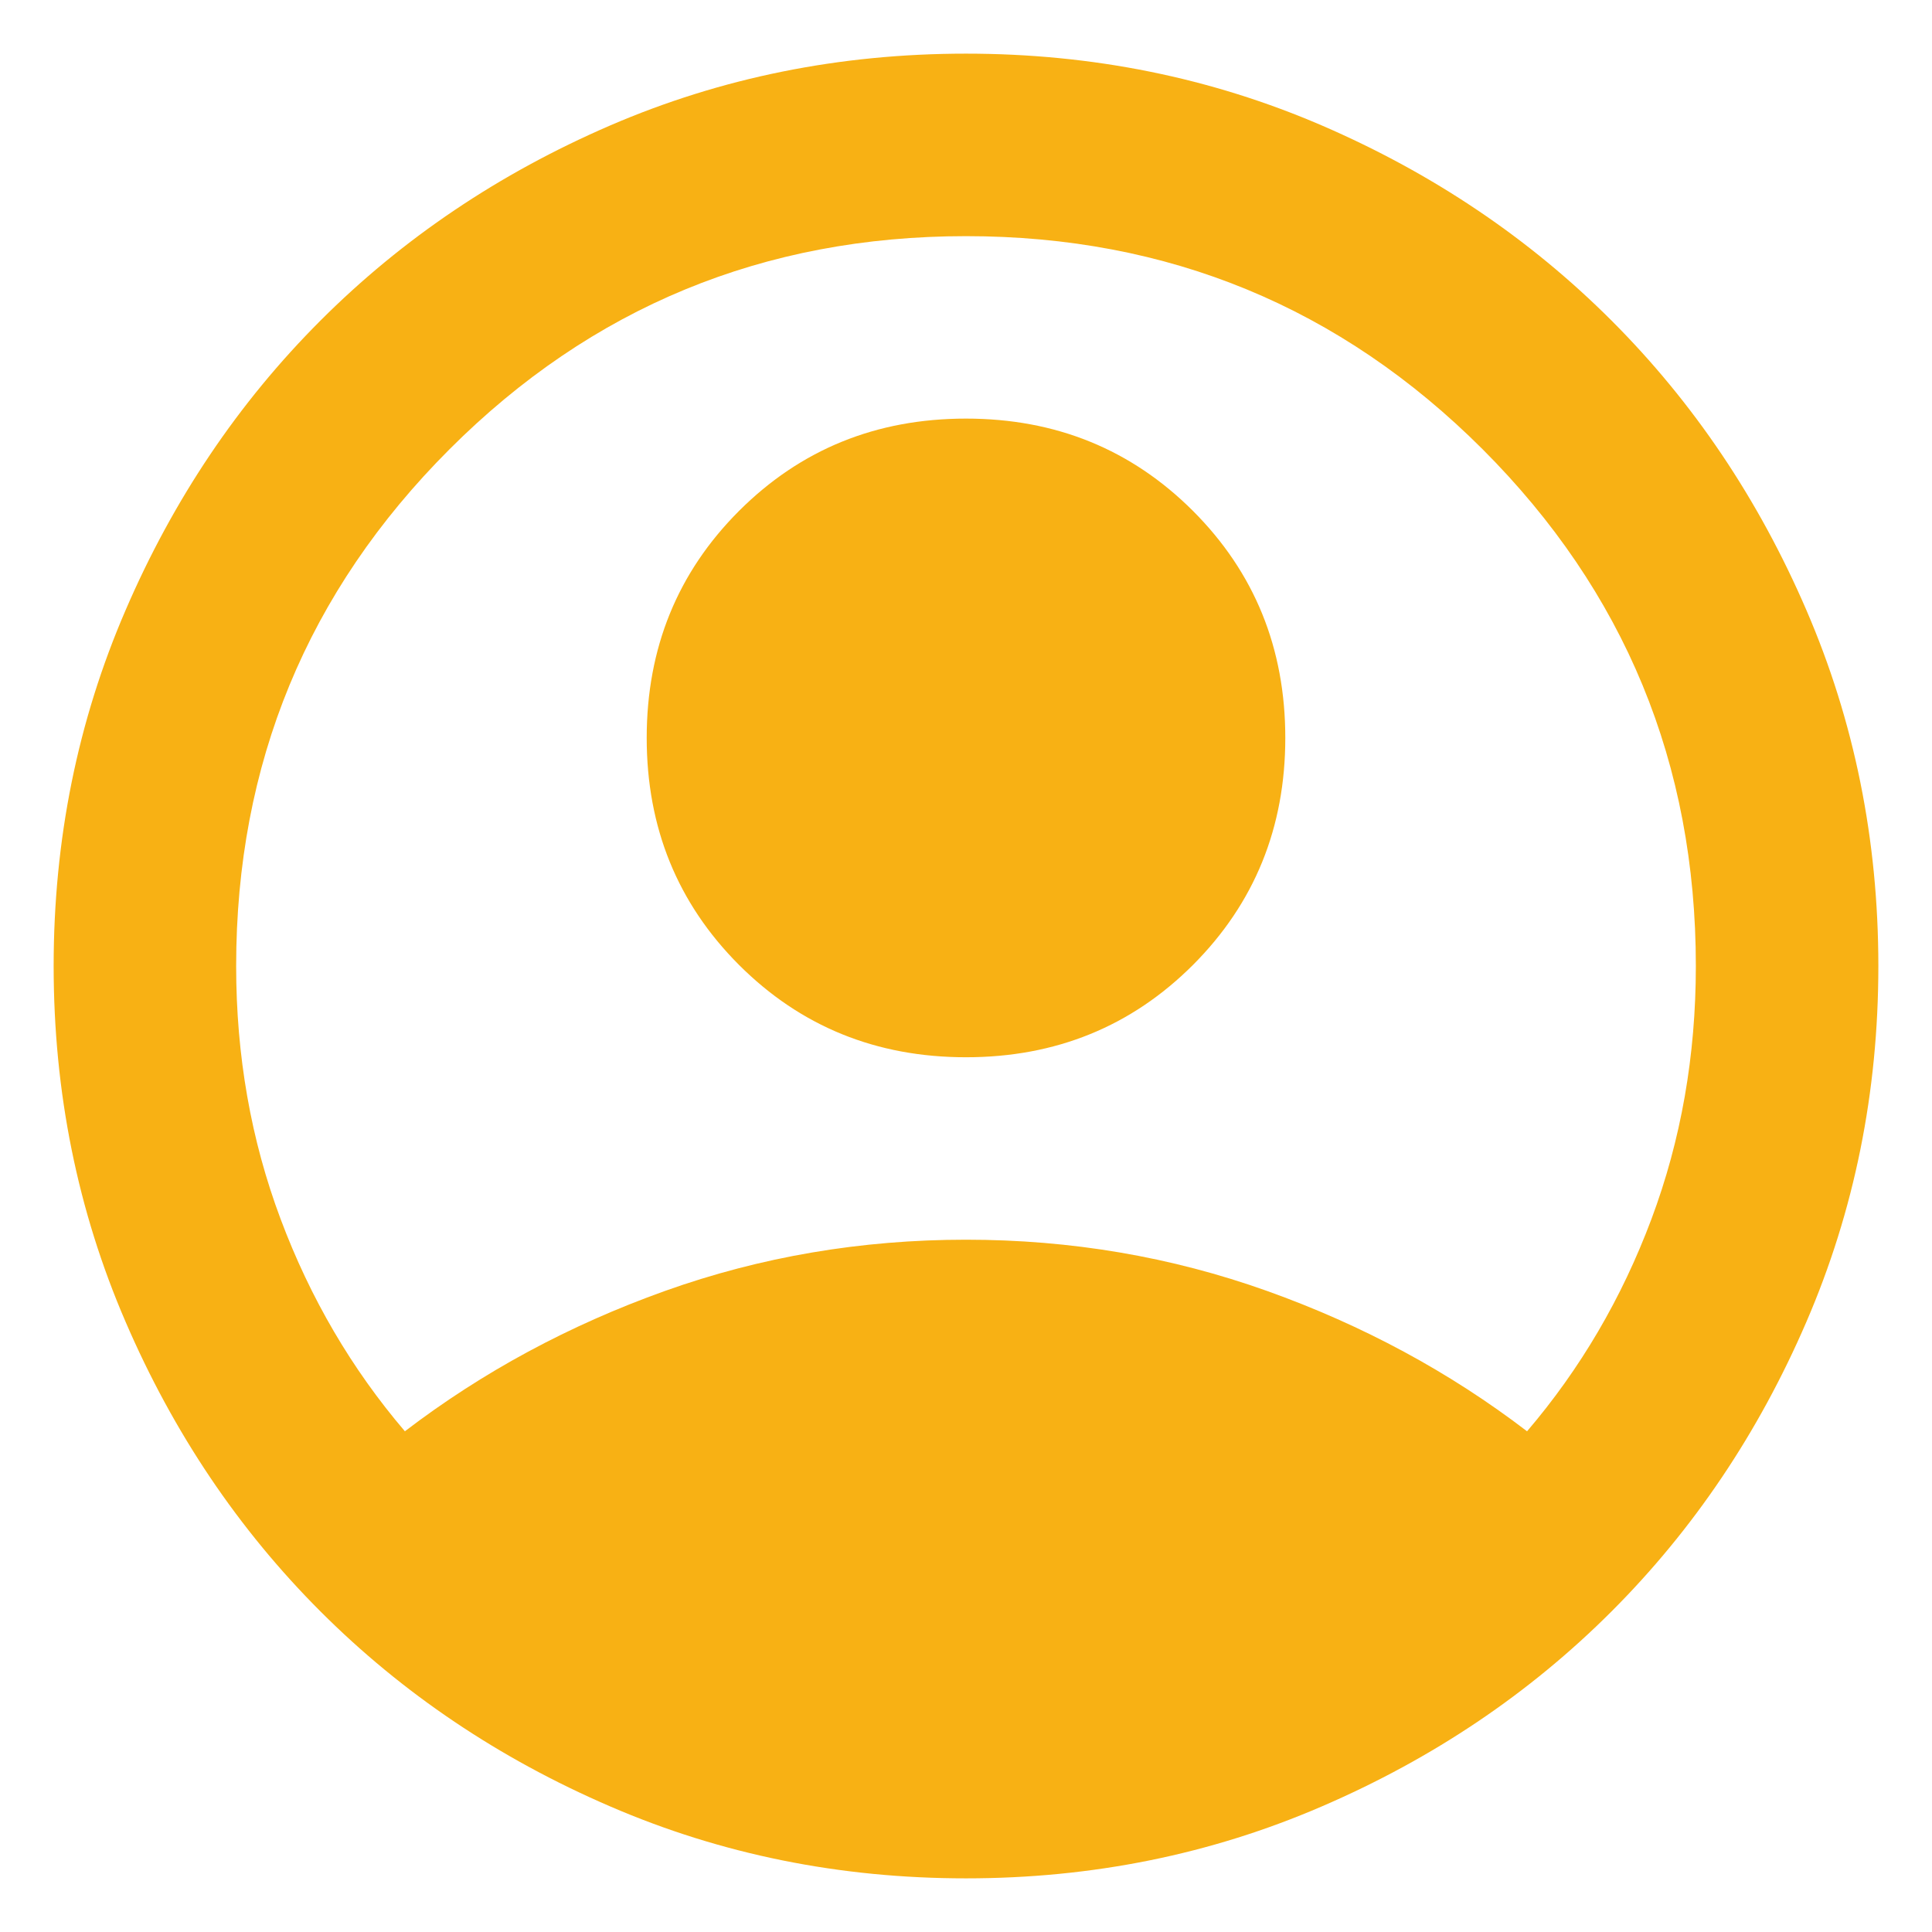 <svg width="30" height="30" viewBox="0 0 30 30" fill="none" xmlns="http://www.w3.org/2000/svg">
<path d="M6.287 22.225C7.492 21.304 8.837 20.578 10.325 20.046C11.812 19.515 13.371 19.25 15 19.25C16.629 19.25 18.188 19.515 19.675 20.046C21.163 20.578 22.508 21.304 23.712 22.225C24.539 21.257 25.183 20.159 25.643 18.931C26.103 17.703 26.333 16.393 26.333 15C26.333 11.86 25.23 9.186 23.023 6.977C20.814 4.77 18.14 3.667 15 3.667C11.86 3.667 9.186 4.77 6.979 6.977C4.771 9.186 3.667 11.86 3.667 15C3.667 16.393 3.897 17.703 4.358 18.931C4.818 20.159 5.461 21.257 6.287 22.225ZM15 16.417C13.607 16.417 12.432 15.939 11.475 14.983C10.52 14.026 10.042 12.851 10.042 11.458C10.042 10.065 10.52 8.89 11.475 7.934C12.432 6.978 13.607 6.5 15 6.5C16.393 6.5 17.568 6.978 18.525 7.934C19.48 8.89 19.958 10.065 19.958 11.458C19.958 12.851 19.48 14.026 18.525 14.983C17.568 15.939 16.393 16.417 15 16.417ZM15 29.167C13.04 29.167 11.199 28.795 9.475 28.05C7.751 27.307 6.252 26.298 4.977 25.023C3.702 23.748 2.693 22.249 1.95 20.525C1.205 18.801 0.833 16.96 0.833 15C0.833 13.04 1.205 11.199 1.95 9.475C2.693 7.751 3.702 6.252 4.977 4.977C6.252 3.702 7.751 2.693 9.475 1.948C11.199 1.205 13.04 0.833 15 0.833C16.96 0.833 18.801 1.205 20.525 1.948C22.249 2.693 23.748 3.702 25.023 4.977C26.298 6.252 27.307 7.751 28.05 9.475C28.794 11.199 29.167 13.04 29.167 15C29.167 16.96 28.794 18.801 28.05 20.525C27.307 22.249 26.298 23.748 25.023 25.023C23.748 26.298 22.249 27.307 20.525 28.05C18.801 28.795 16.96 29.167 15 29.167Z" fill="#F8B114"/>
</svg>
